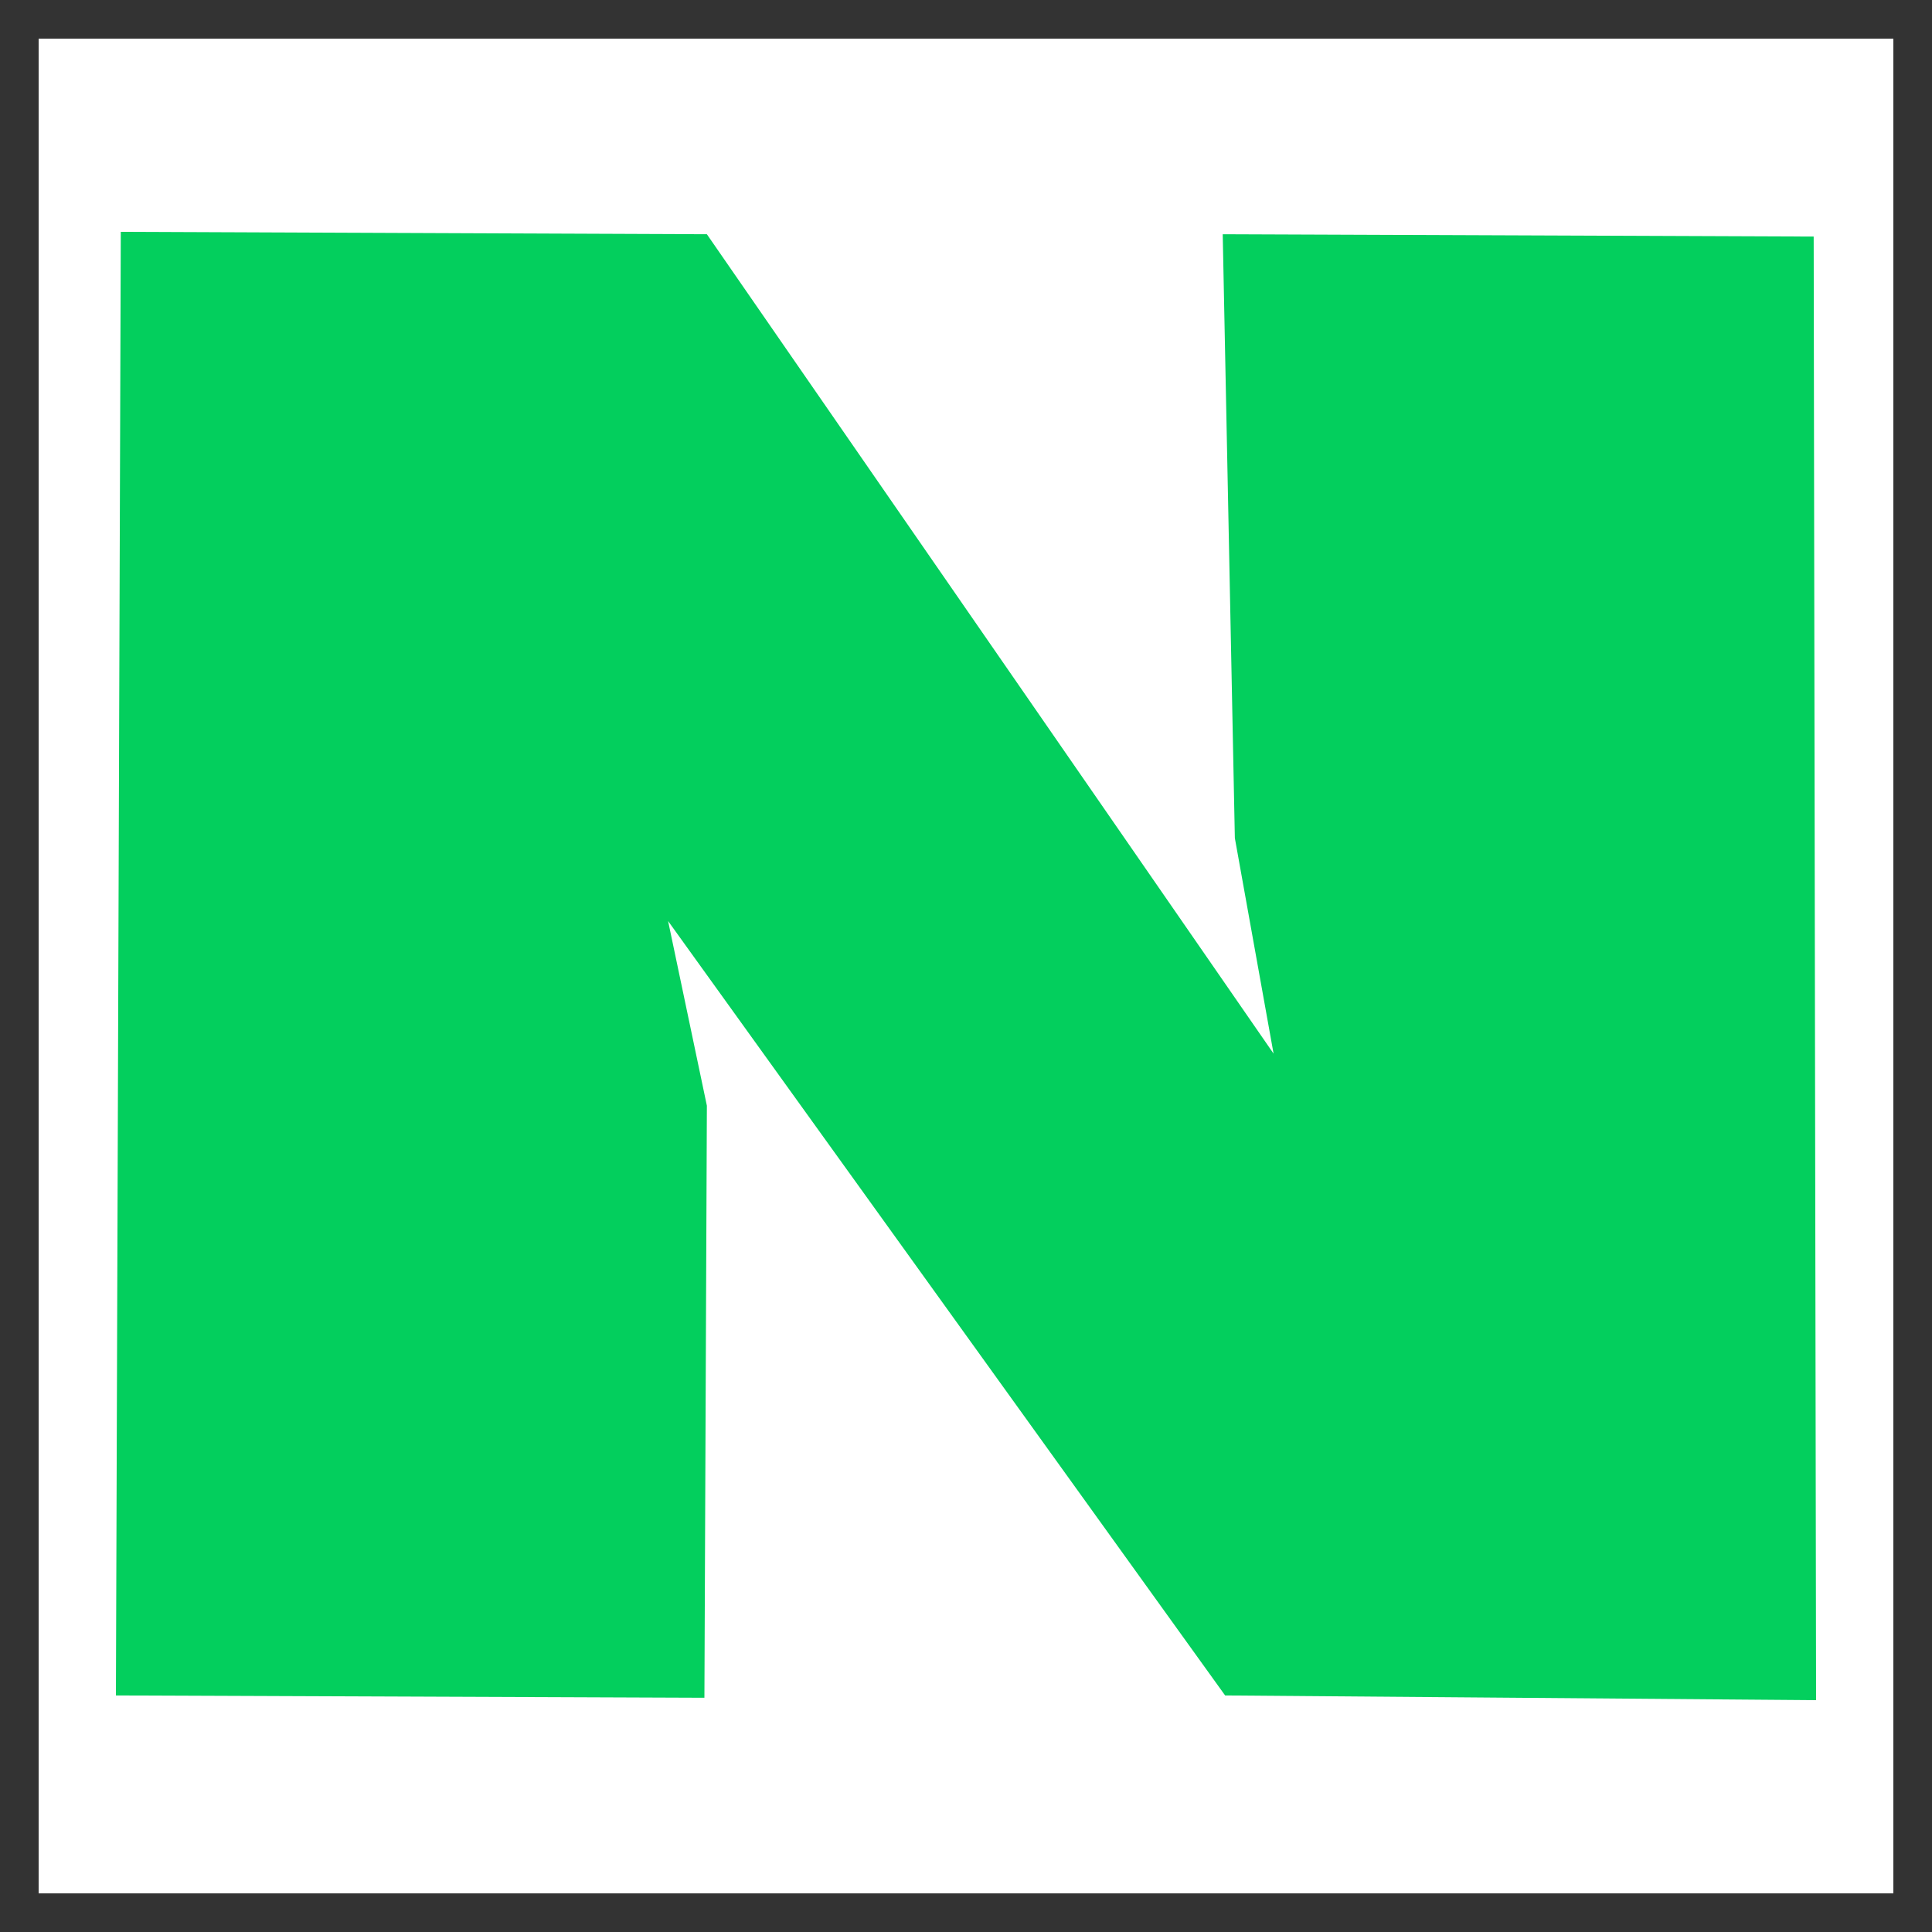 <?xml version="1.0" encoding="utf-8"?>
<svg width="25px" height="25px" viewBox="0 0 25 25" version="1.1" xmlns:xlink="http://www.w3.org/1999/xlink" xmlns="http://www.w3.org/2000/svg">
  <rect x="0" y="0" width="25" height="25" fill="#333333" stroke="none"/>
  <desc>Created with Lunacy</desc>
  <g id="Group-14" transform="translate(0.5 0.5)">
    <path d="M0 0L24 0L24 24L0 24L0 0Z" id="Rectangle-Copy-6" fill="#FFFFFF" stroke="none" />
    <path d="M0.063 1.21938e-15L0 18.939L7.615 18.969L7.647 11.308L7.145 8.918L14.353 18.939L22 19L21.969 0.061L14.322 0.031L14.479 7.845L14.98 10.634L7.647 0.031L0.063 1.21938e-15Z" transform="translate(1 2.5)" id="path2830" fill="#03CF5D" stroke="none" />
  </g>
</svg>